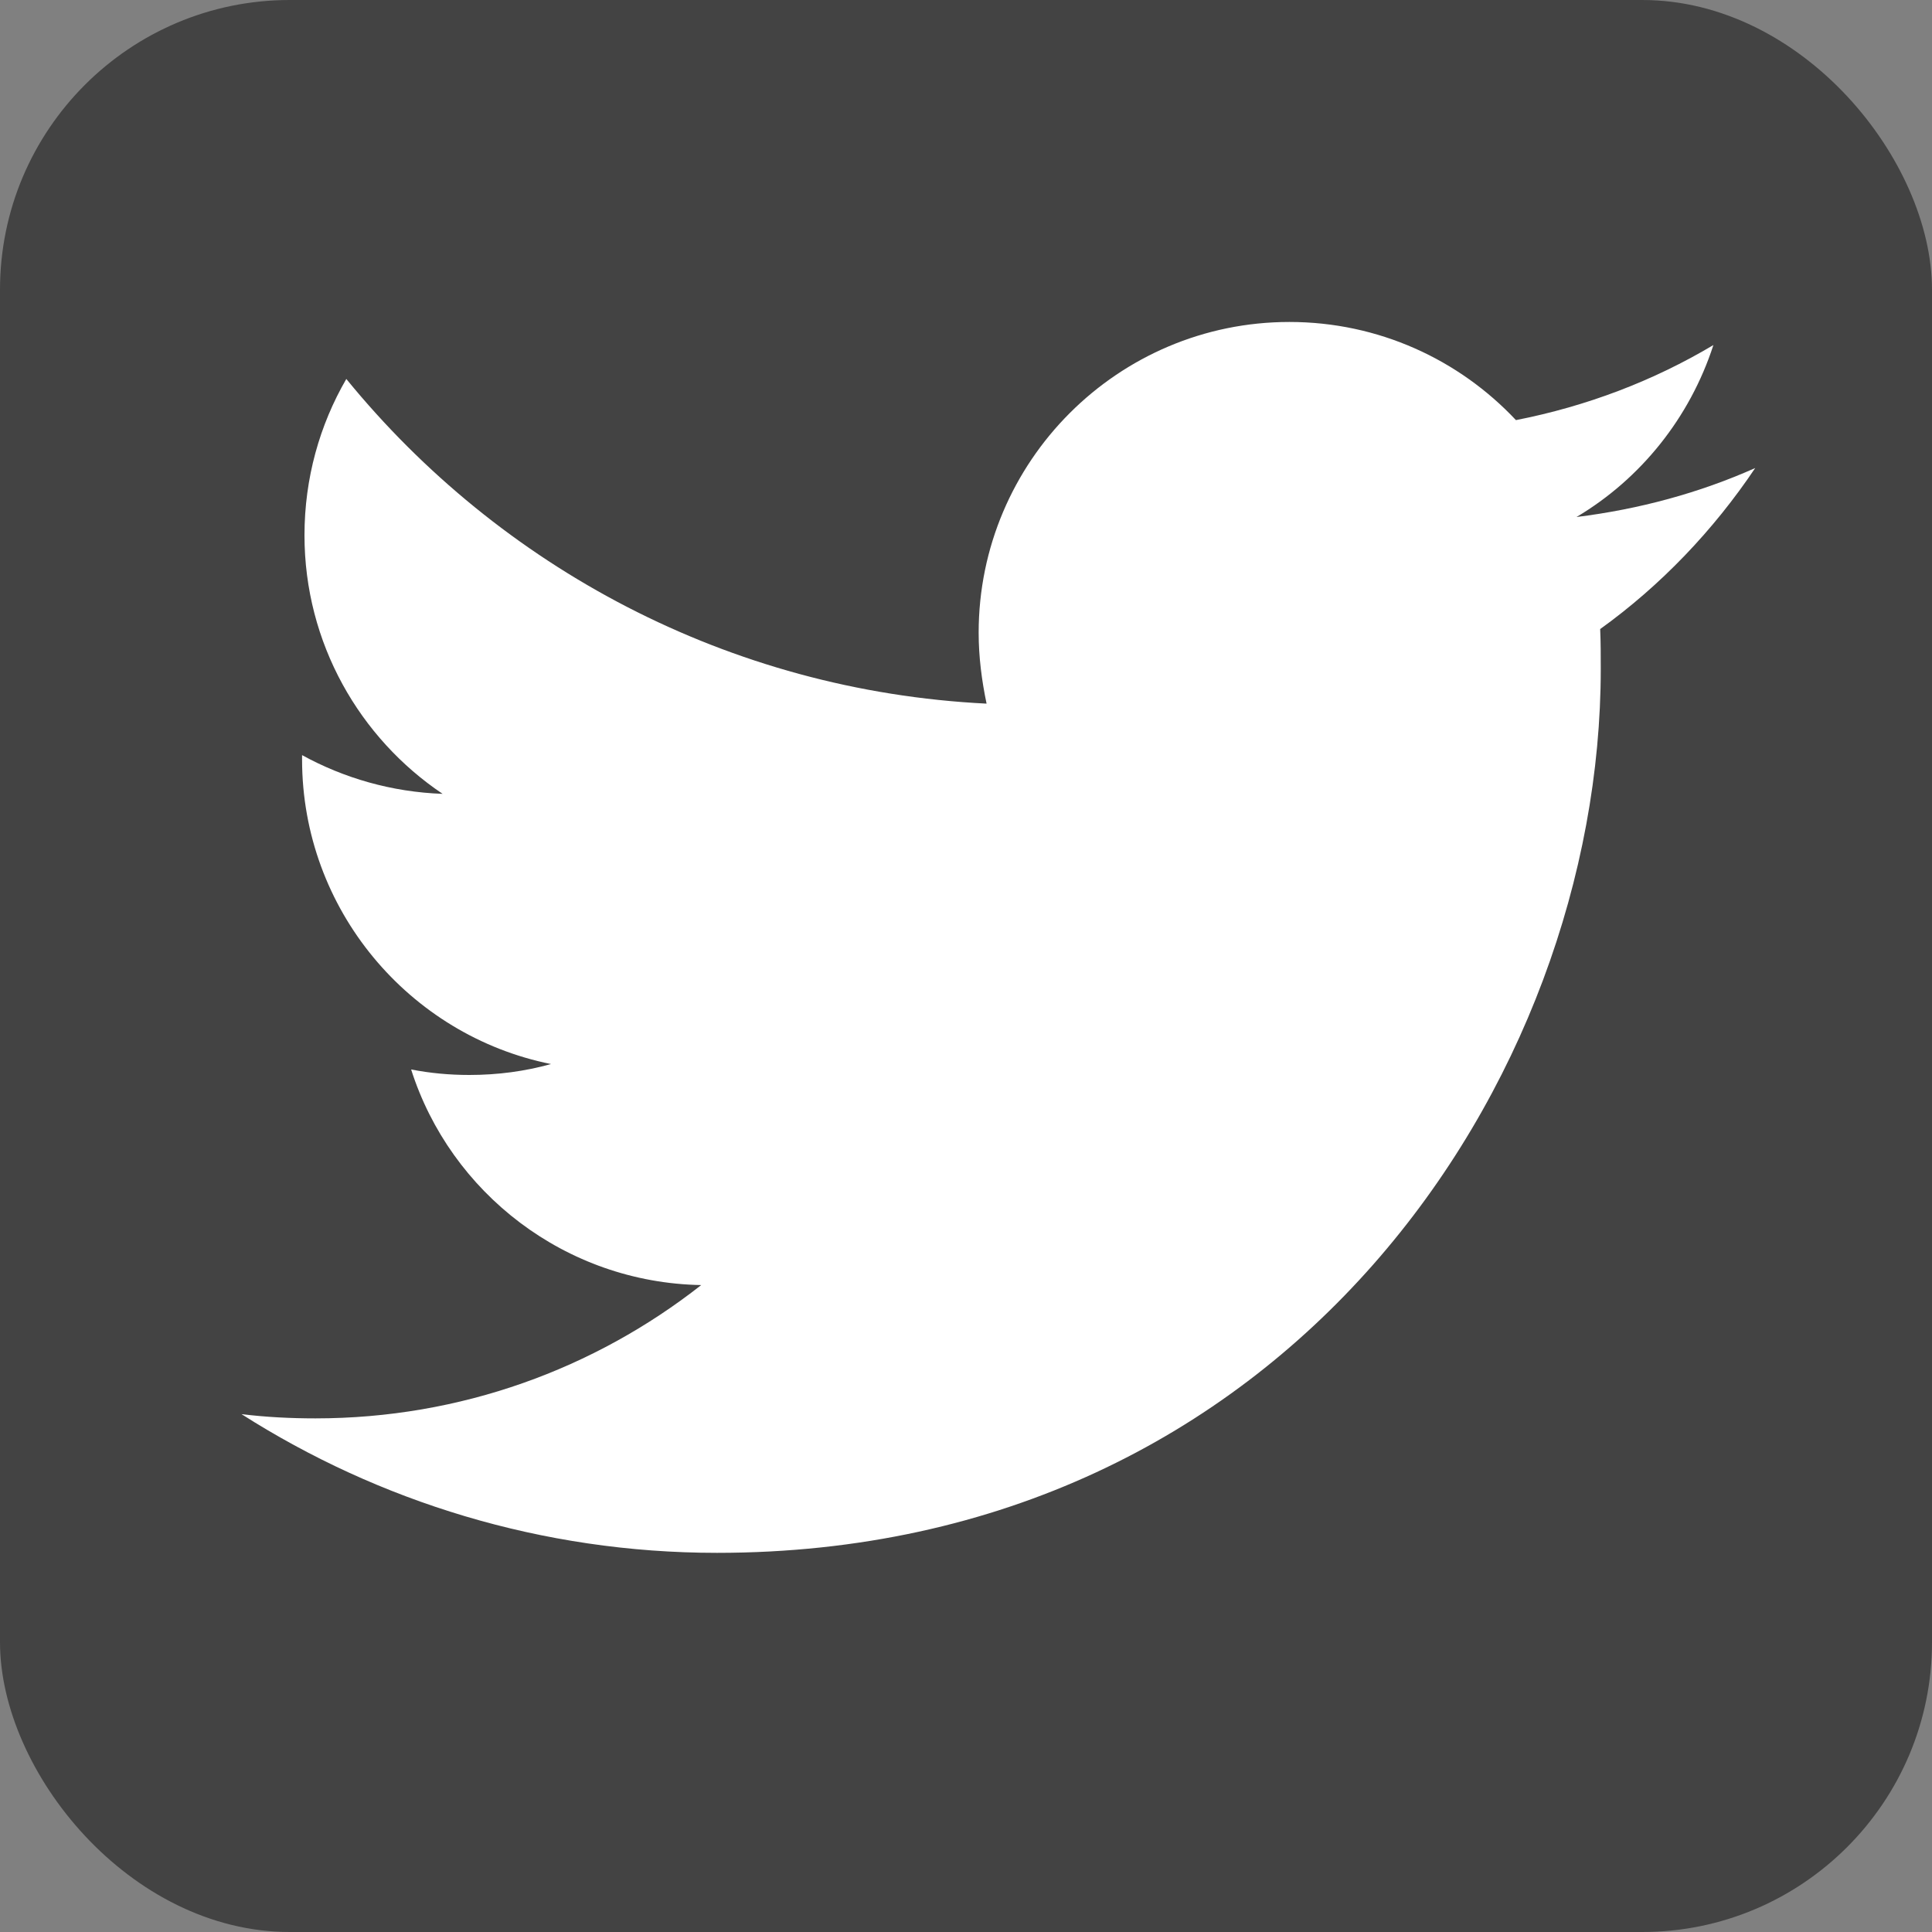 <svg width="20" height="20" viewBox="0 0 20 20" fill="none" xmlns="http://www.w3.org/2000/svg">
<rect x="0" y="0" width="20" height="20" fill="#808080" stroke="none"/>
<rect width="20" height="20" rx="3" fill="#434343"/>
<path d="M7.422 16.075C13.335 16.075 16.571 11.171 16.571 6.926C16.571 6.788 16.571 6.65 16.565 6.512C17.192 6.061 17.737 5.49 18.17 4.845C17.593 5.102 16.972 5.271 16.32 5.352C16.985 4.957 17.493 4.324 17.737 3.572C17.116 3.942 16.427 4.205 15.693 4.349C15.104 3.722 14.27 3.333 13.348 3.333C11.573 3.333 10.131 4.776 10.131 6.55C10.131 6.801 10.163 7.045 10.213 7.284C7.541 7.152 5.171 5.867 3.585 3.923C3.309 4.399 3.152 4.951 3.152 5.541C3.152 6.657 3.723 7.641 4.582 8.218C4.055 8.199 3.56 8.055 3.127 7.817C3.127 7.829 3.127 7.842 3.127 7.861C3.127 9.416 4.237 10.72 5.704 11.015C5.435 11.09 5.152 11.128 4.858 11.128C4.651 11.128 4.45 11.109 4.256 11.071C4.663 12.35 5.855 13.278 7.259 13.303C6.156 14.169 4.77 14.683 3.265 14.683C3.008 14.683 2.751 14.67 2.5 14.639C3.917 15.542 5.61 16.075 7.422 16.075Z" fill="#FFFFFF"/>
</svg>
